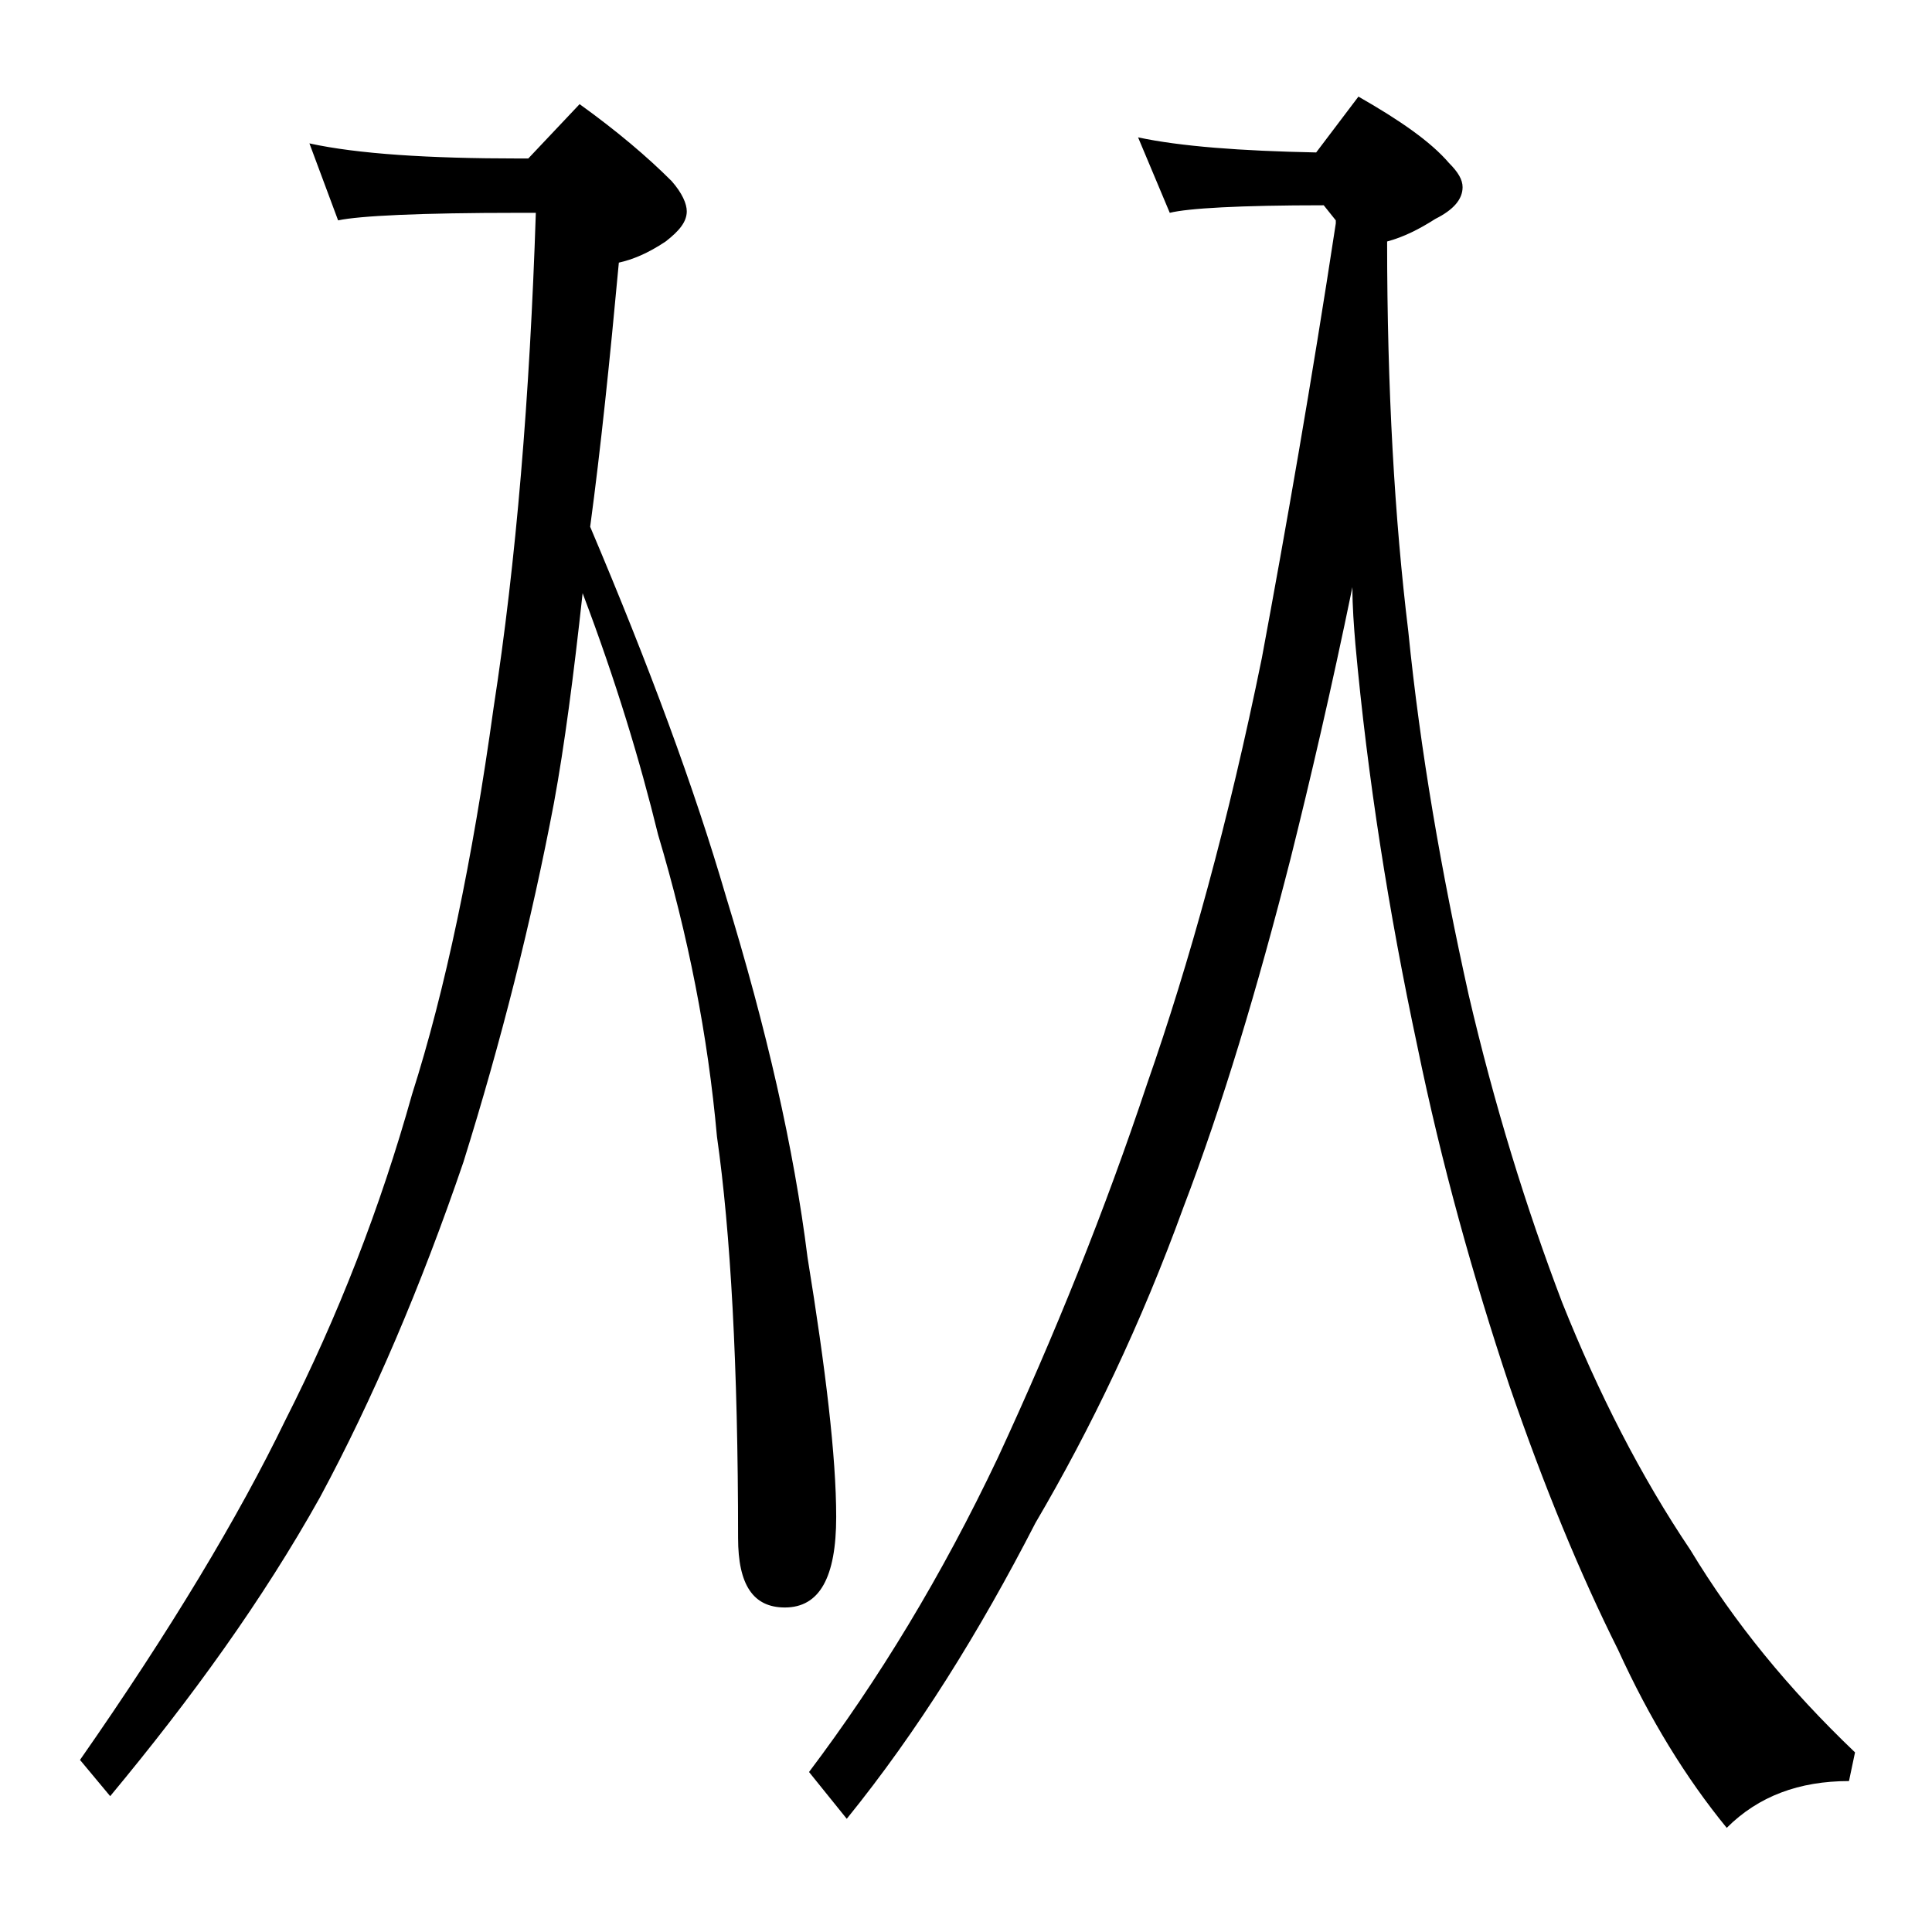 <?xml version="1.0" encoding="utf-8"?>
<!-- Generator: Adobe Illustrator 18.0.0, SVG Export Plug-In . SVG Version: 6.00 Build 0)  -->
<!DOCTYPE svg PUBLIC "-//W3C//DTD SVG 1.1//EN" "http://www.w3.org/Graphics/SVG/1.1/DTD/svg11.dtd">
<svg version="1.1" id="Layer_1" xmlns="http://www.w3.org/2000/svg" xmlns:xlink="http://www.w3.org/1999/xlink" x="0px" y="0px"
	 viewBox="0 0 128 128" enable-background="new 0 0 128 128" xml:space="preserve">
<path d="M20.5,9.5c3.2,0.7,7.9,1,13.9,1H35l3.4-3.6c2.5,1.8,4.5,3.5,6.1,5.1c0.7,0.8,1,1.5,1,2c0,0.7-0.5,1.3-1.4,2
	c-1.2,0.8-2.2,1.2-3.1,1.4c-0.6,6.5-1.2,12.3-1.9,17.5c3.9,9.2,6.9,17.3,9,24.5c2.7,8.8,4.5,16.7,5.4,23.9
	c1.2,7.4,1.9,13.2,1.9,17.2c0,4-1.1,6-3.4,6c-2.1,0-3.1-1.5-3.1-4.6c0-11.4-0.5-20.3-1.4-26.6c-0.6-6.7-1.9-13.3-3.9-20
	c-1.2-4.9-2.8-10.2-5-16c-0.6,5.5-1.2,10.1-1.9,13.9c-1.5,7.9-3.5,15.8-6,23.8c-2.8,8.2-6,15.7-9.5,22.2
	c-3.8,6.8-8.5,13.3-13.9,19.8l-2-2.4c6-8.6,10.5-16.1,13.6-22.5c3.5-6.9,6.3-14.1,8.4-21.6c2.2-6.9,4-15.5,5.4-25.6
	c1.5-9.7,2.4-20.6,2.8-32.8h-1.1c-6.6,0-10.6,0.2-12,0.5L20.5,9.5z M88.5,14.8v-0.2l-0.8-1c-5.6,0-9,0.2-10.2,0.5l-2.1-5
	c2.8,0.6,6.8,0.9,11.8,1L90,6.4c2.8,1.6,4.8,3,6,4.4c0.6,0.6,0.9,1.1,0.9,1.6c0,0.8-0.6,1.5-1.8,2.1C94,15.2,93,15.7,91.9,16
	c0,9.8,0.5,18.4,1.4,25.8c0.8,8,2.2,16,4,24.1c1.7,7.3,3.8,14.1,6.2,20.4c2.4,6,5.2,11.5,8.5,16.4c2.9,4.8,6.5,9.2,10.9,13.4
	l-0.4,1.9c-3.3,0-6,1-8.1,3.1c-2.7-3.3-5.1-7.2-7.2-11.8c-2.5-5-4.9-10.8-7.2-17.5c-2.4-7.2-4.5-14.7-6.1-22.5
	c-1.9-8.9-3.3-17.8-4.1-26.6c-0.1-1.2-0.2-2.5-0.2-3.8c-1.4,6.8-2.8,12.8-4.1,18c-2.2,8.6-4.5,16.3-7.1,23.1
	c-2.8,7.7-6.1,14.6-9.8,20.9c-3.7,7.2-7.8,13.8-12.5,19.6l-2.5-3.1c4.6-6.1,8.8-13,12.5-20.8c3.8-8.2,7.1-16.4,9.9-24.8
	c2.8-8,5.4-17.4,7.6-28.2C85.2,35,86.9,25.3,88.5,14.8z"/>
</svg>
